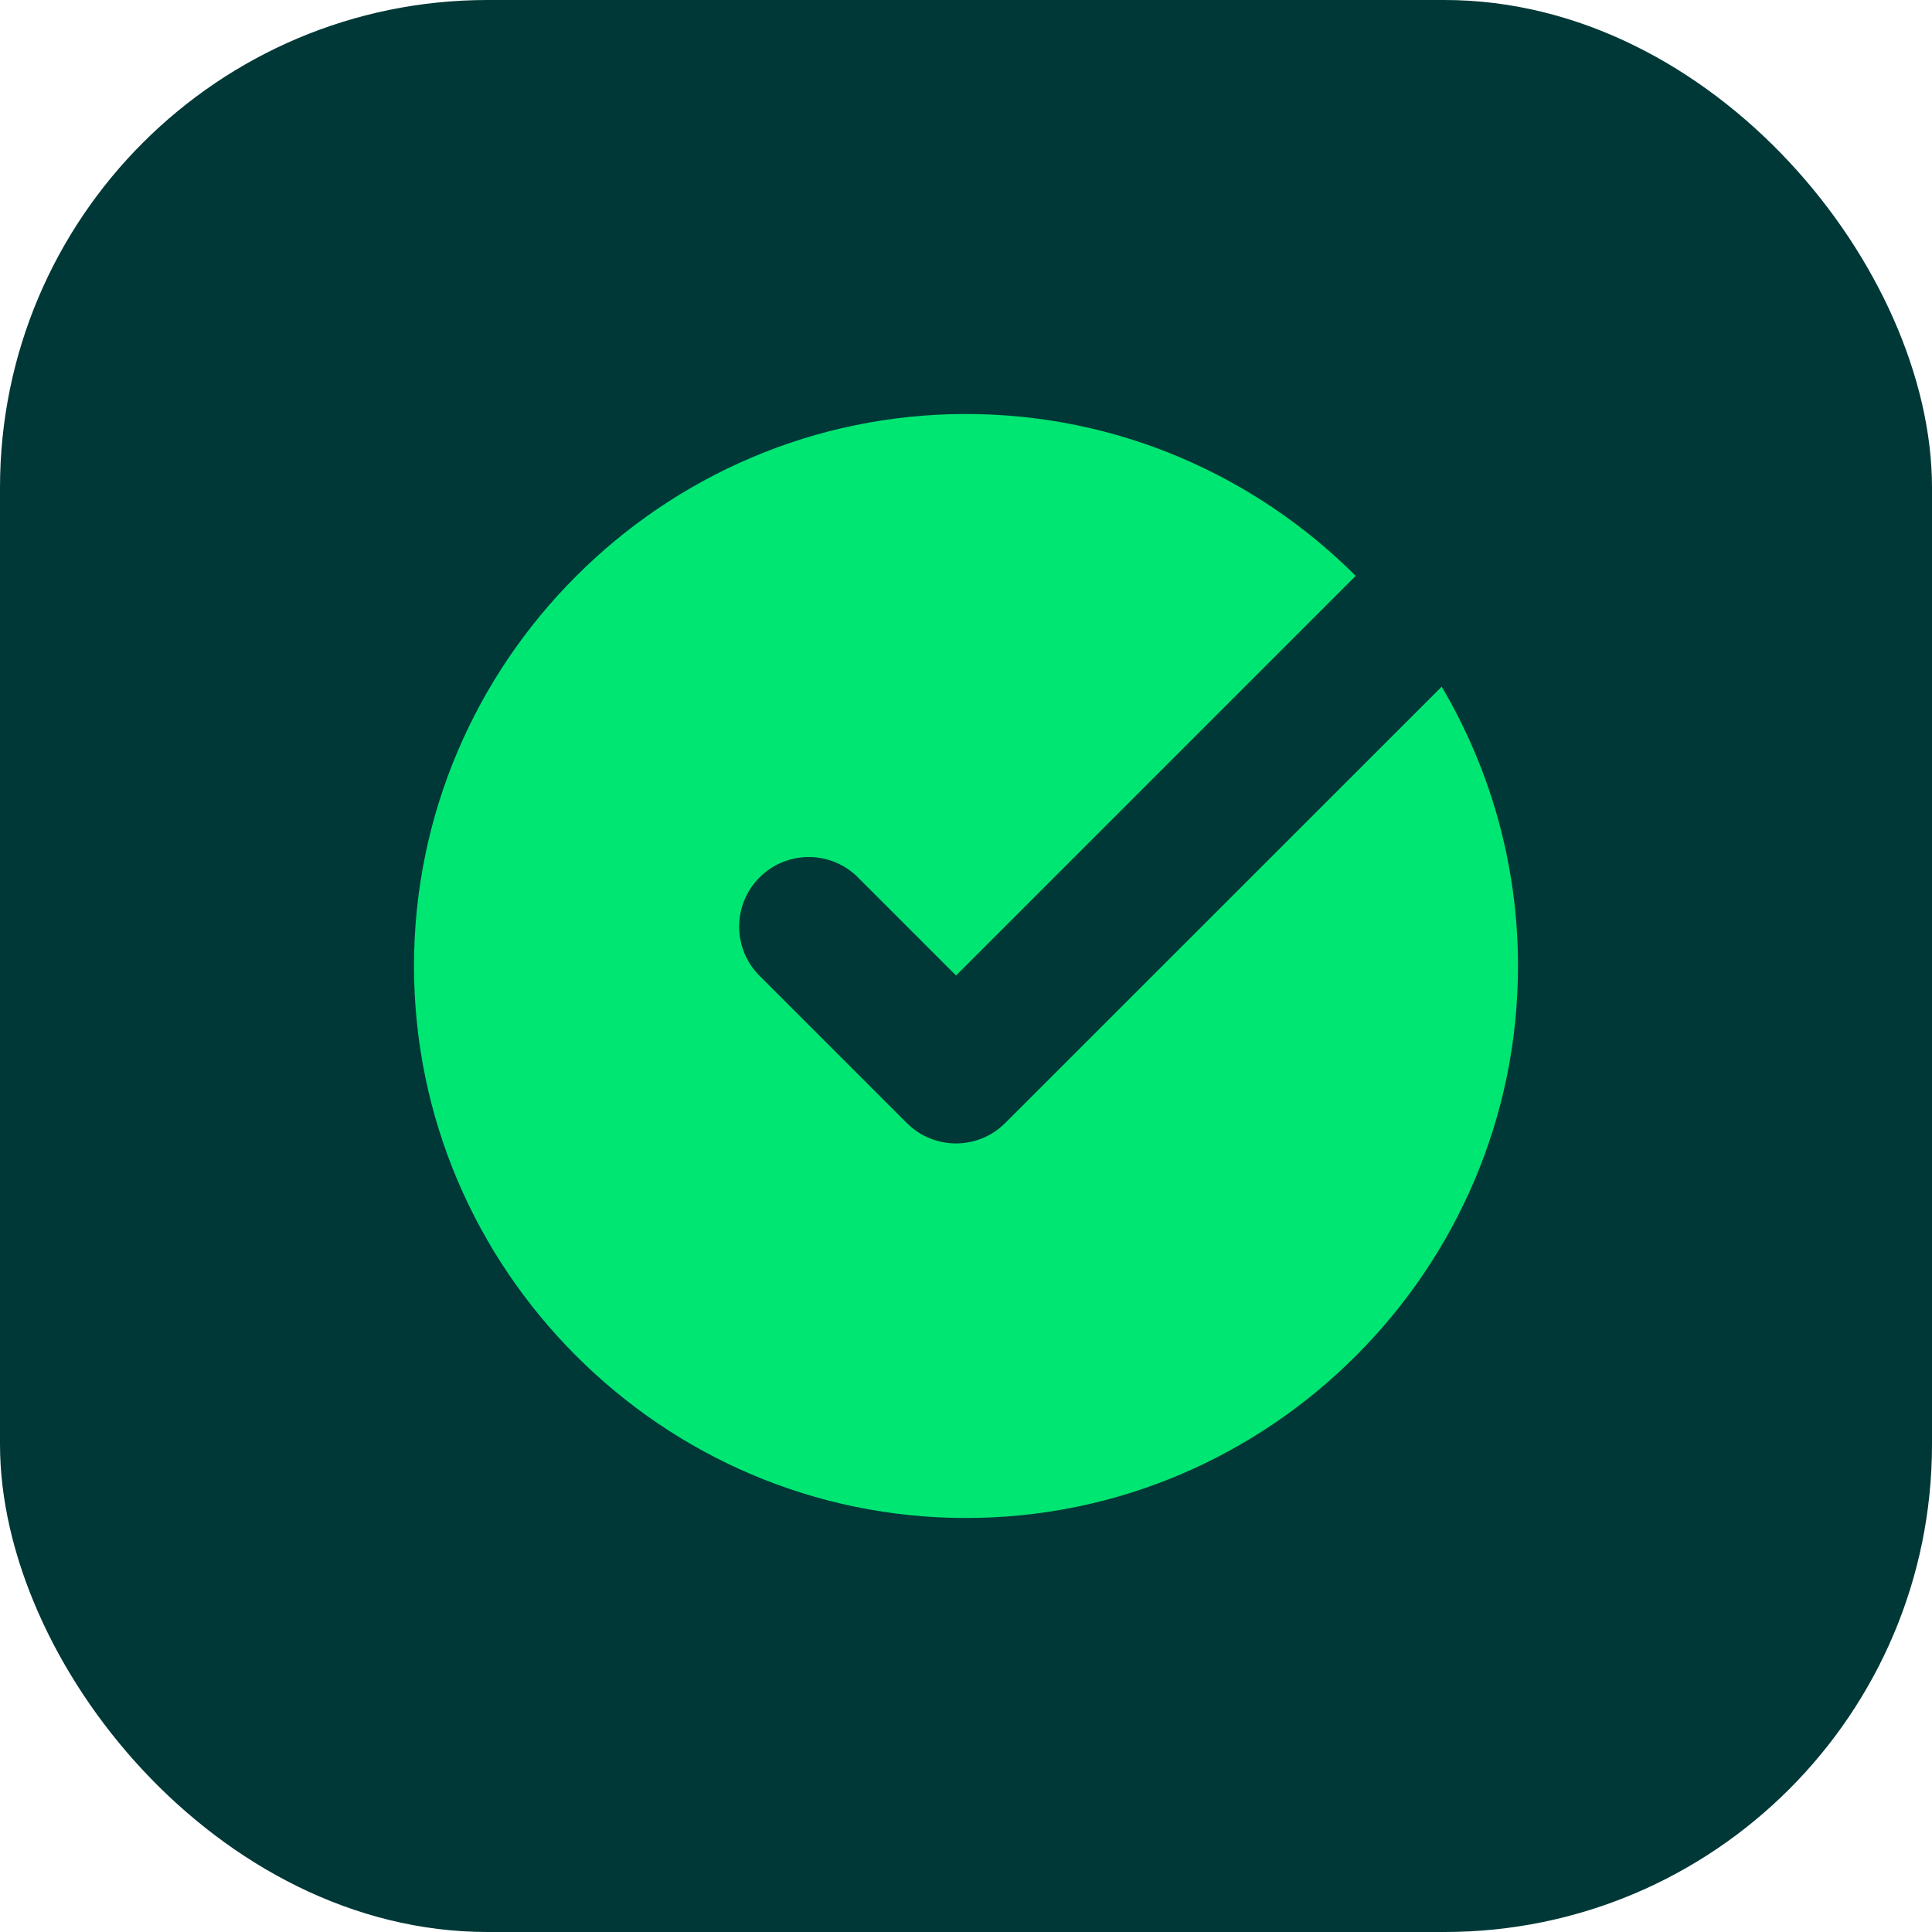 <?xml version="1.0" encoding="UTF-8"?> <svg xmlns="http://www.w3.org/2000/svg" width="14" height="14" viewBox="0 0 14 14" fill="none"><rect width="14" height="14" rx="3.533" fill="#003837"></rect><path fill-rule="evenodd" clip-rule="evenodd" d="M7.284 8.138C7.087 8.335 6.768 8.335 6.571 8.138L5.504 7.071C5.307 6.874 5.307 6.555 5.504 6.358C5.701 6.161 6.02 6.161 6.217 6.358L6.928 7.069L9.824 4.173C9.099 3.449 8.1 3 7 3C5.899 3 4.899 3.45 4.175 4.175C3.45 4.899 3 5.899 3 7C3 8.101 3.45 9.101 4.175 9.825C4.899 10.55 5.899 11 7 11C8.101 11 9.101 10.55 9.825 9.825C10.55 9.101 11 8.101 11 7C11 6.263 10.798 5.571 10.447 4.976L7.284 8.138Z" fill="#00E673"></path></svg> 